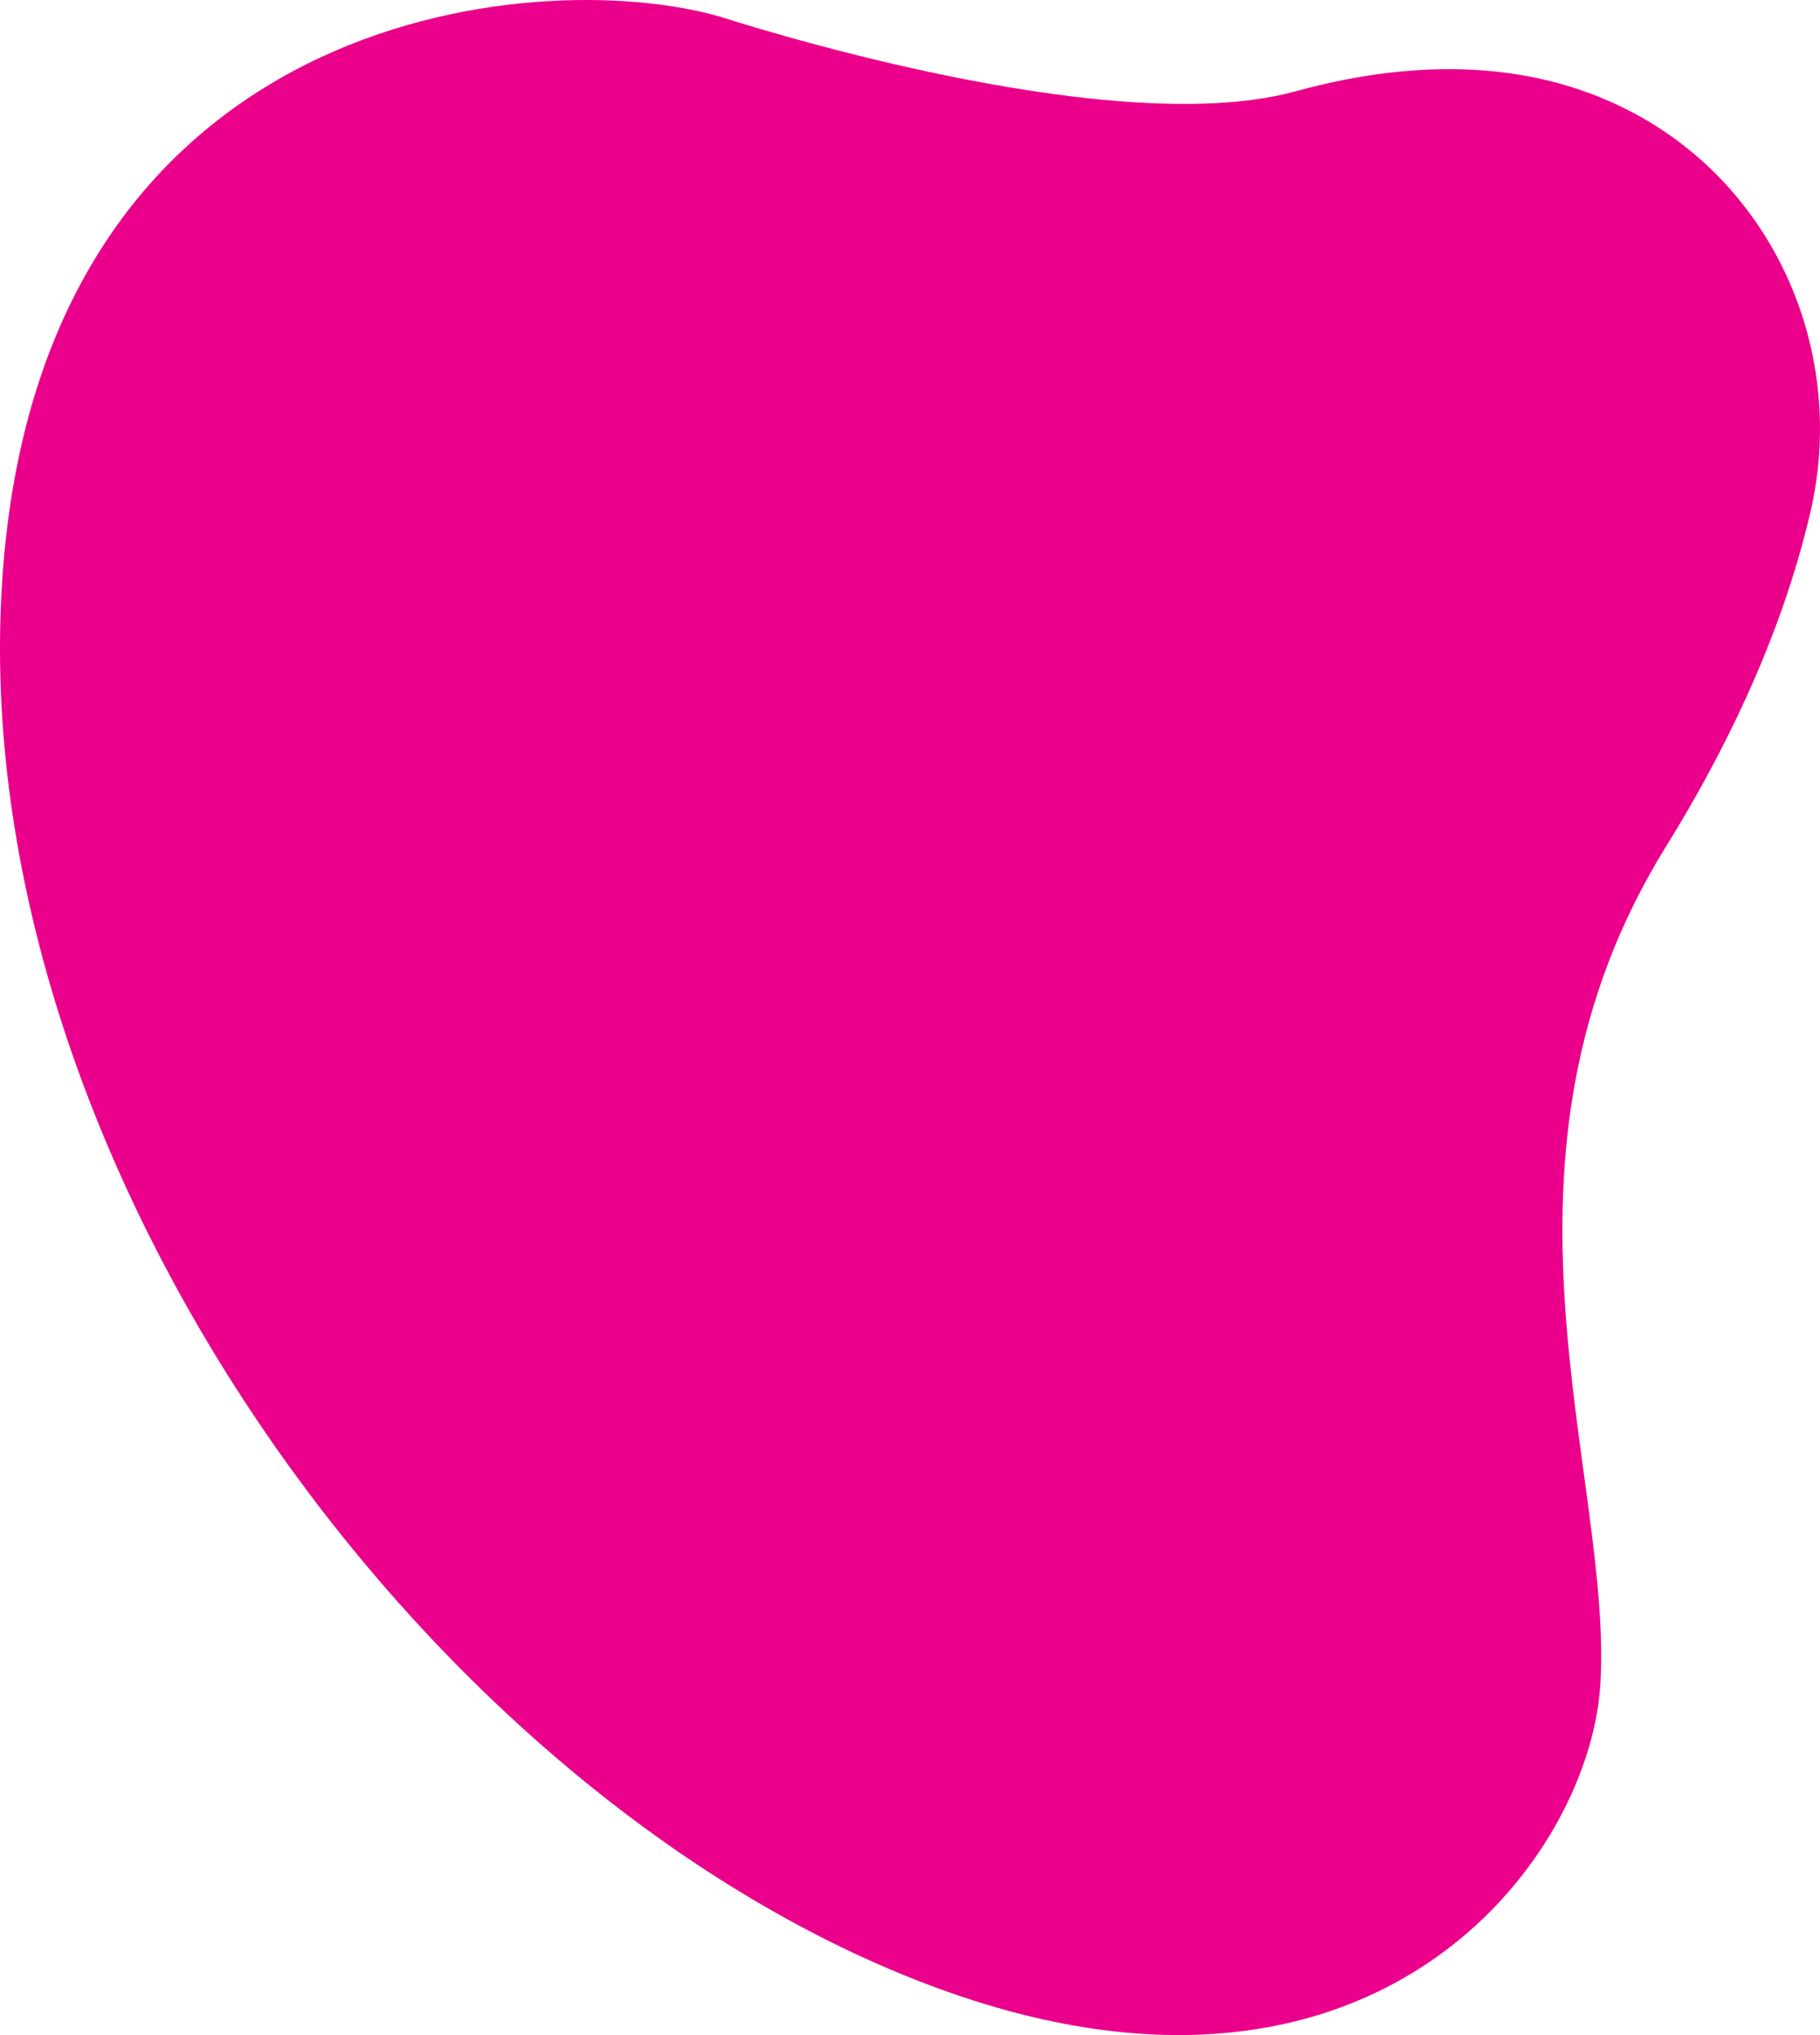 <svg xmlns="http://www.w3.org/2000/svg" width="380.586" height="425.509" viewBox="0 0 380.586 425.509"><defs><style>.a{fill:#eb008b;}</style></defs><path class="a" d="M558.731,306.544c21.5-5.911,47.336-7.836,70.556,4.479,29.907,15.85,44.729,50.424,37.107,83.4-4.178,18.085-12.814,41.938-30.239,70.05-40.674,65.62-11.039,131.331-13.715,175.18-2.33,38.2-51.158,102.724-151.561,58.253S279.863,525.413,288.338,407.538,399.373,279.865,438.153,290.879C439.243,291.19,519.165,317.422,558.731,306.544Z" transform="translate(-287.787 -287.453)"/></svg>